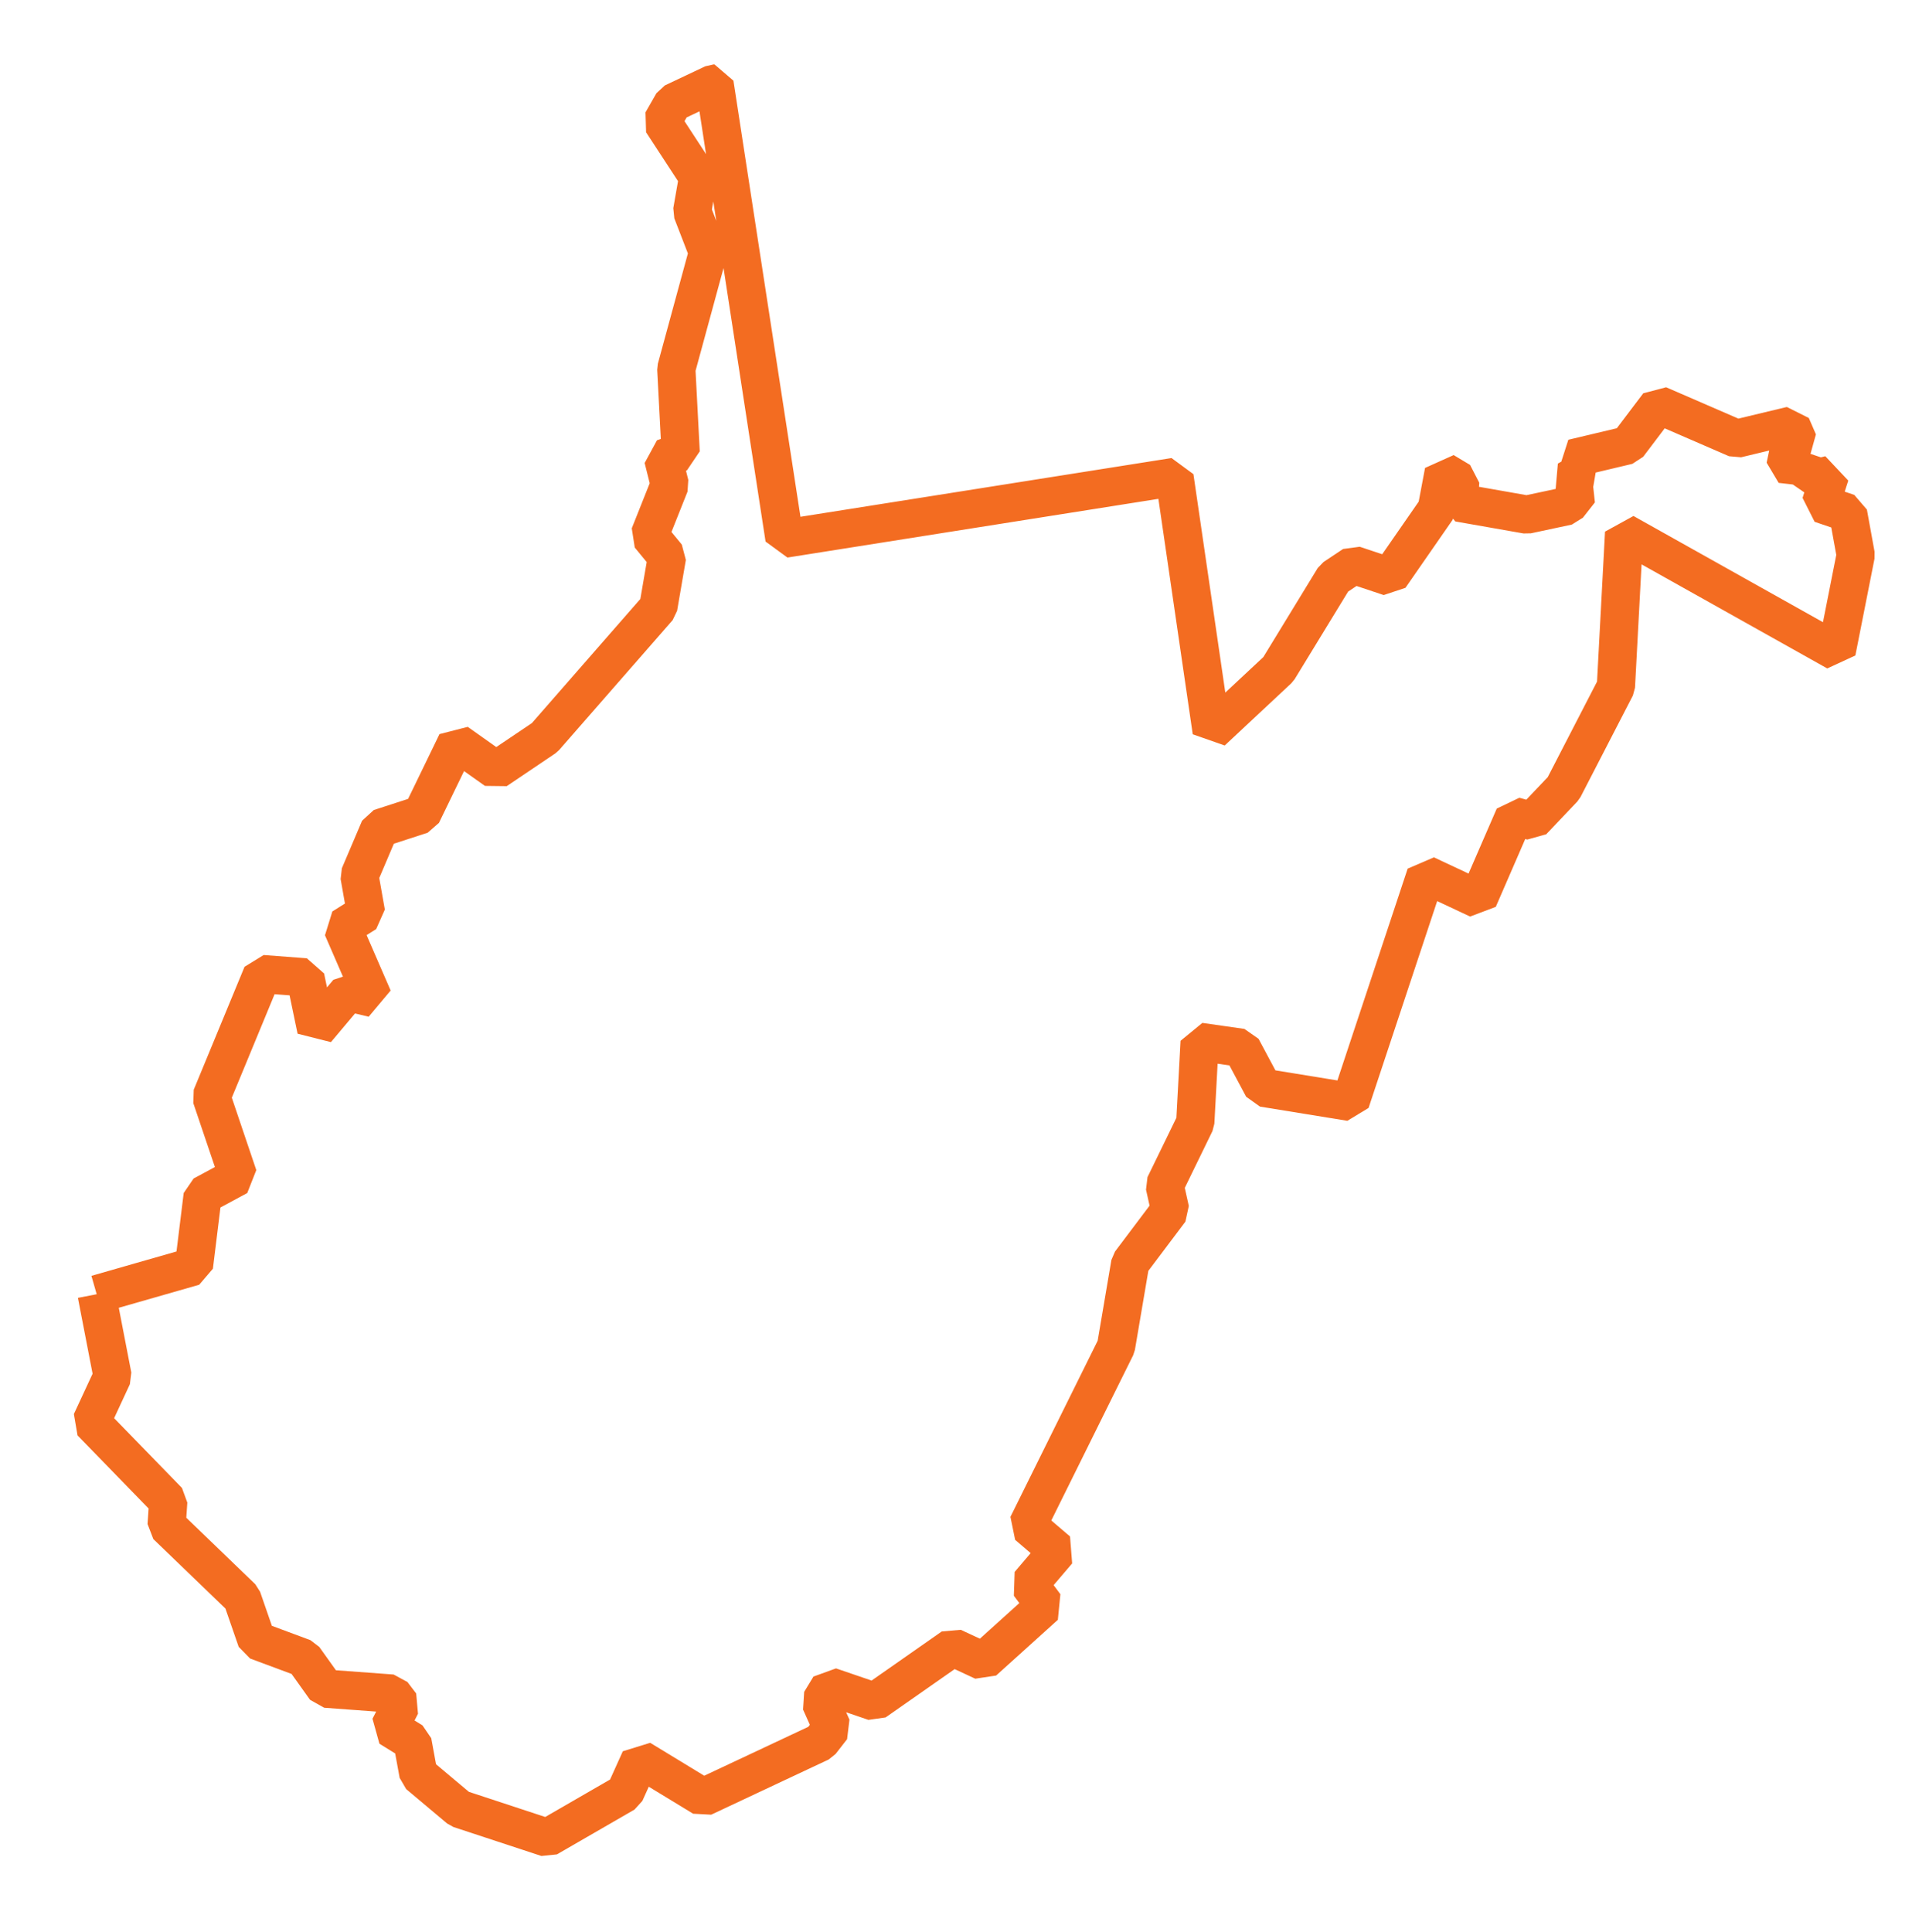 <?xml version="1.0" encoding="utf-8"?>
<!-- Generator: Adobe Illustrator 22.1.0, SVG Export Plug-In . SVG Version: 6.00 Build 0)  -->
<svg version="1.1" id="Layer_1" xmlns="http://www.w3.org/2000/svg" xmlns:xlink="http://www.w3.org/1999/xlink" x="0px" y="0px"
	 viewBox="0 0 350 353.6" style="enable-background:new 0 0 350 353.6;" xml:space="preserve">
<style type="text/css">
	.st0{display:none;}
	.st1{display:inline;fill:#DC4405;}
	.st2{display:inline;fill:#DC4405;stroke:#DC4405;stroke-width:7.587;stroke-miterlimit:10;}
	.st3{display:inline;fill:none;stroke:#DC4405;stroke-width:17.396;}
	.st4{display:inline;fill:none;stroke:#DC4405;stroke-width:18;}
	.st5{display:inline;fill:none;stroke:#DC4405;stroke-width:10;stroke-linejoin:round;stroke-miterlimit:10;}
	.st6{display:inline;fill:none;stroke:#DC4405;stroke-width:20;}
	.st7{display:inline;fill:#E24301;}
	.st8{display:inline;fill:none;stroke:#DC4405;stroke-width:22;}
	.st9{display:inline;fill:none;stroke:#DC4405;stroke-width:11;}
	.st10{display:inline;fill:none;stroke:#DC4405;stroke-width:22.238;stroke-linejoin:bevel;}
	.st11{display:inline;fill:none;stroke:#DC4405;stroke-width:21;stroke-linejoin:bevel;}
	.st12{display:inline;fill:none;stroke:#DC4405;stroke-width:18.838;stroke-linejoin:bevel;}
	.st13{display:inline;fill:none;stroke:#DC4405;stroke-width:21;}
	.st14{display:inline;fill:none;stroke:#DC4405;stroke-width:27.428;stroke-linejoin:bevel;stroke-miterlimit:10;}
	.st15{fill:none;stroke:#F36C21;stroke-width:7;stroke-linejoin:bevel;}
</style>
<g id="DE" class="st0">
	<title>icon_state-DE</title>
	<path class="st1" d="M82.6,22l5.1,0.2h0.4h4.4l5.8,0.7l1.6,0.3l3.8,0.8l1.1,0.3h0.1l-7.1,8l2.7,2.7v0.7l-0.1,0.2l-0.1,0.4l-0.1,0.5
		l-0.2,0.9v0.1l-0.4,0.8l-0.7,1.5l-1,2l-0.4,0.2l-2,4l-8.2-3.4l-8.7,17.3L78,60.4l-2.4,3.4l-0.1,0.1V64l-1.6,2.4l-2.2,3.2l-0.2,0.1
		l-1.7,0.5l-8.4,2.4L57,79.9l-0.3,0.4l-0.7,1l-0.1,0.2l-0.1,0.2l-3.1,4.6l-0.2,0.3l-0.2,0.3l-3,4.7L44,96.8v3.9l-1.1,1.1l0.2,2.6
		l-1.3,3.2l1.9,5.7v1.6l0.3,1.8l0.7,4.3l0.9,5.2l3.1,4.2l2.6,3.6l0.5,0.7v0.9l2.6,1.8l2,2l2.6,1.3l0.5,0.3l0.6,0.6l0.2,0.2l-0.2,1.1
		v2.1l-0.2,4.8l-0.9,1.4l-1.7,2.3l-4.2,5.8v4.8l-1,3.8l-0.2,0.6l-0.1,0.6l-0.2,1.2l-0.4,2.1v4.6l0.3,1.7l1.2,7.7l0.3,1.8l0.6,1.7
		l0.2,0.7l1,3l1.8,2.6l1,1.4l-1.5,6.1l12.7,8.6l4.1,2.8l0.9,1l0.2,0.7l1.3,2.4l4.1,7.4l2.7,9l1.6,5.4l1.9,1.9l-0.6,1.8l8.7,8.8v1.8
		l9.3,6.6l4.1,2.9l2.5,1.7l1,0.3v1.7l2.3,4.6l2.9,5.8l0.9,1.8l1.2,1.6l4,5.2v20.4l2.6,2.6l-0.9,1.6l-2.2,3.8l-0.4,4.3l-1,9.1
		l-0.2,2.4l0.3,2.4l0.7,6.2l2.8,24.9l-0.2,9.1l-0.2,8.6l-0.8,2.5l9.6,9.6l3.1,3.1l3.3,3.3l3.6,1.4l5.6,5.1l0.1,0.1l0.1,0.1l2.5,2.2
		l6.9,12.4l0.1,0.4l0.3,1.5l-0.3,5.4v0.6v3.4l0.2,1.4v3.1l-2.9,5.6l5.5,10.2l3.1,5.8l1.3,2.3l1.8,2l4.6,5.1l4.8,5.2l4.4,5l0.5,0.7
		l8.6,11.5l0.4,0.5l1.1,1.7l0.5,0.8l0.6,0.7l1,1.2l0.8,1l0.9,0.9l0.9,0.9l0.1,0.1l1.6,1.5l0.2,0.2l0,0l6.2,6l4.2,6.3l2.5,3.6
		l3.6,2.4l10.1,6.7l1.4,1.4l3.9,1.7l3.4,1.4l0.6,0.2l0.6,0.2l2.3,0.8l3.3,1.3l4.3,1.7l2.7-0.1v0.1l0.2,1.9l0.1,0.6l0.1,0.6l0.1,0.7
		v1l0.3,1.7l1,6.2l0.7,4.8l0.1,0.5l0.1,0.5l0.1,0.4l0.9,7.1v0.2v0.2l0.2,1.7l0.2,1.7v0.1l1.2,8.4l0.2,12.6v1l0.1,1l1.2,11.5l2,19.7
		h0.2l0.1,1.1l0.5,8.6v0.3l0.5,7v0.3v0.3l0.4,3.7v0.8l0.1,0.9l0.5,5.6l0.3,4h-13.2l-16.4,0.2h-18.7l-5.8-0.2h-0.4h-29.7l-3.1-0.2
		h-0.7H143l-4.8-0.2h-0.5h-1.5l-5.6-0.2h-0.4l-9.8-0.2h-3.8l-7.6-0.2h-1.5l-6.6-0.2H100l-3.7-0.2h-0.6h-1.1l-5.6-0.2h-0.4h-4.3
		l-3.1-0.2h-0.4l-0.8-0.3h-5l-0.5,0.1l-1-0.1l-0.9-0.1h-0.9L59,649.5h-0.1l-4.2-0.2l-0.3-5l-0.2-5.1l-0.5-10.1v-0.6l-0.4-7.5v-1
		v-0.7l-0.7-11.5v-0.2l-0.3-3.1l-0.5-10.7l-0.2-3.1l-0.1-0.3l-0.1-1l-0.1-1.9l-0.2-3.8l-1.9-34.3l-1.7-29.3v-0.2l-0.5-7.2v-0.1
		l-0.7-10.1l-0.5-9.6v-0.3l-0.2-3.2v-1.6l-0.1-0.8l-0.4-5.7v-0.6V480l-0.3-3.6l-0.2-5.8l-0.2-4.7l-0.3-0.7l-0.5-8.1l-0.9-17.6v-1.1
		l-0.1-0.8l-0.7-9.8v-0.4v-0.7L39.8,392l-0.2-6.7V385v-0.4l-1-12.2v-1.7l-0.1-0.8l-0.2-2.6l-0.2-6.5v-0.6l-0.1-0.6l-0.7-7v-1.9
		l-0.1-1l-0.2-2.1L36.6,337v-0.3v-0.3l-0.7-10.6v-0.2l-0.4-5.5v-0.3L35,309.4v-0.1l-1.2-22.6v-0.3v-0.3l-0.5-5.8l-0.5-7.2l-0.7-10.6
		v-2v-0.6l-1.2-21.1v-0.3l-0.5-6.6l-0.2-3.8l-0.2-4.9v-0.4l-1.2-18.6L28.1,190v-0.2v-0.2l-0.7-9.7l-0.5-7.3l-1.4-25.4v-0.9l-0.1-0.8
		l-0.5-6.9l-0.7-9.8v-3.1l-0.1-1.2l-0.1-1v-1.6l-0.1-1.1l-0.1-1.3V117v-0.6l-0.2-4.8V111l-0.1-0.7l-0.2-1.4l-0.2-4.6v-0.2l-0.2-4.3
		v-0.4l-0.2-2.6v-2.6l-0.1-0.8l-0.2-2.6v-13h1.1l3.8-15.4l1.6-3.8v-0.1v-0.1l0.2-0.6l1.7-3.5l1.9-3.7l0.1-0.2l0.1-0.2l0.1-0.1
		l0.6-0.9l0.1-0.1l0.6-0.9l1-1.4l1.8-1.8l0.6-1.2l1.4-1.6l0.1-0.1l0.1-0.1l0.6-0.7l0,0l0.2-0.2l0.2-0.2l0.7-0.7l0.5-0.5l0.5-0.5
		l0.3-0.3l0.1-0.1l2.4-2l0.7-0.6l0.6-0.7l0.4-0.6l1-0.7h0.2l5.5-3.7l0.5-0.3l3.8-2l1.1-0.6l5.4-2.3l0.8-0.3l4.9-1.2l5.7-1.2l5-0.4
		L82.6,22 M82.4,0l-3.6,0.2l-5.3,0.5h-0.7l-7.9,1.7l-6.7,1.7l-2.4,1l-6.2,2.6L49,8l-1.4,0.7l-5,2.6l-1.4,1H41l-0.7,0.5L39,13.6
		l-0.5,0.2l-2.6,1.9l-2.7,1.8l-1.2,1L31.4,19l-1,1l-3.1,2.5l-0.7,0.7l-0.2,0.2L25.9,24l-0.5,0.5l-0.7,0.7l-0.2,0.2l-0.2,0.2
		l-0.7,0.7l-1.2,1.4L21,29.4l-1,1l-0.7,1L18.9,32l-0.7,0.7L18,33l-1,1.4l-0.5,0.7L16,35.6v0.2l-1.7,2.4l-0.7,1.2l-0.5,1L11,44.5
		l-2.2,4.6l-0.5,1.2l-2.2,5.3l-0.2,1l-5.8,0.2v30l-0.2,1l0.2,0.7v3.4l0.2,3.4v2.6l0.2,3.4l0.2,4.3l0.2,5.3l0.2,2.2l0.2,4.8v2.7
		l0.2,2.4v1.6l0.2,2.2v2.6L2.4,140l0.5,7v0.7l1.4,26.2l0.5,7.4l0.7,9.8l0.7,14.4l1.2,18.7l0.2,5l0.2,4.1l0.5,6.7l1.2,21.1v2.2
		l0.7,11.3l0.5,7.4l0.5,6l1.2,22.6l0.5,10.3v0.2l0.5,6.2l0.7,10.6l0.5,11l0.2,2.6v2l0.7,7.9l0.2,7l0.3,3.1v1.7l1,13l0.2,7l2.2,35
		v0.5l0.7,10.6v1l1,18.2l0.7,12.7l0.2,0.5l0.2,6l0.2,3.8v0.7l0.5,6.5v1.4l0.2,3.8l0.5,9.8l0.7,10.3l0.5,7.2l1.7,29.3l1.9,34.3
		l0.2,4.3l0.2,2.4v2.4l0.2,0.7l0.5,11l0.2,3.4l0.7,11.5v1l0.5,8.2l0.5,10.1l0.2,5.3l0.5,7.2l0.2,1.9l1,15.6l1.2,0.2l9.4,0.5H46
		l5.5,0.2l6.7,0.2l12.4,0.4l1.9,0.2l1.4,0.2l2.2-0.2h0.2l0.7,0.2h2.6l3.8,0.2H88l6,0.2h1l4.3,0.2h0.5l7,0.2h1.2l7.9,0.2h3.6l9.8,0.2
		l6,0.2h1.4l5.3,0.2h26.6l3.8,0.2h30l6.2,0.2H228l16.6-0.2H280v-7.9l-0.2-9.1l-0.7-10.6l-0.5-5.8v-1l-0.5-4.8l-0.5-7l-0.5-8.9
		l-1-11.5v-1.4l-0.7-8.2l-0.2-0.2l-0.2-0.2h0l-1.2-11.5l-0.2-13.8l-1.4-9.8l-0.2-1.7l-0.2-1.7l-1-7.9l-0.2-1.2l-0.7-4.8l-1-6.2v-1.4
		l-0.5-2.6l-0.2-1.9v-1l-0.2-2.9l-0.7-10.8l-2.9-12l-1.4-3.1l-0.2-0.2l-1.2,0.5l0.7,2.4l0.5,1.9l0,0l-1.2,2.6l-3.1,1.4l-2.9,1.4
		l-7.9,0.2l-3.6-1.4l-2.6-1l-3.3-1.4l-0.2-0.2l-0.5-0.2l-11.3-7.4l-5.5-8.1l-7.9-7.7l-0.5-0.7l-0.7-0.5l-1.2-1.2l-1-1.2l-1.4-2.2
		l-0.7-1l-8.6-11.5v-0.2l-6.2-7l-4.8-5.3l-4.6-5l-3.1-5.8l3.6-7l-3.4-2.6l-0.2-0.5v-0.2l-0.2-1.4v-1l0.5-8.2l-1.2-6.2l-1.4-3.6
		l-8.6-15.6l-1.7-2.2l-4.3-3.8l-8.6-7.9l-3.1-1.2l-3.1-3.1l0.2-0.7l-1.7-3.1l-0.7-0.7l0.2-10.6l-2.9-26.4L142,332l1-9.1l3.1-5.8h0.4
		l1.4-0.7l0.7-7.9l-1.4-5.8l-2.8-3.1l-0.5-0.5v-9.6l0.2-1v-0.2l0.7-4.3l-1.9-4.8l-7.4-9.8l-2.9-5.8v-0.5l-0.5-5.8l-0.7-1.9l-8.2-7.2
		L120,247l-4.1-2.9v-0.2l-3.8-2.6l-0.5-0.7l-0.5-0.7l-0.5-0.5l1-2.6l-1-1.2l-4.3-2.2l-2.4-3.1l-0.2-0.2l-0.2-0.2l-3.1-10.6l-0.7-1.7
		l-4.8-8.6l-1-3.6l-6.4-6.7l-6-4.1l0.2-1v-0.7l-2.9-2.6l-0.2-0.5l-0.2-1L75,184l-0.2-0.7l-1.2-7.7v-0.7l0.2-1.2l1.7-6.5v-0.5
		l1.9-2.6l2.4-3.6H80l3.4,0.2l2.4-5.8l-3.6-3.4l0.2-5.8V145l1.4-8.6l0.5-0.7l0.2-0.5l0.2-0.7l-2.9-2.4l-0.2-0.2l-5.5-5.2l-0.2-0.2
		V126l-0.3-0.3l-1.7-1.2v-0.2l-3.8-2.4l-0.5-0.2l-0.5-0.5l-2.6-3.6l-0.7-4.3v-0.2l0.2-0.2l-0.2-2.6l0.2-0.2l-0.5-0.7l-0.2-0.7
		l0.5-1.2l0.2-1v-0.2l0.5-0.5l4.3-6.7l3.1-4.6l1.2-1.7l0.7-1.2l1.7-0.5l3.4-1h0.5l3.8-1.2l0.2-0.2V88l1.9-2.6l4.6-6.5l1.7-2.4
		l2.4-3.4l1.2-1.7l0.2-0.5l7.4,3.1v-0.2L105,70l0.7-1.2l1.2-0.5l2.9-1.7L111,64l0.2-1l0.5-1l1-1.9l1.4-0.5l0.7,0.2L115,60l0.2,0.2
		l1,0.2l0.5-0.5l0.5-1.7l-0.2-1V55l0.7-1.9v-1.2l0.2-1l0.2-1v-0.5l0.7-1.4l0.7-1.2l0.5-1l1-3.4l0.5-1.4l0.7-2.4v-1.2L123,37l1-1.4
		l2.6-1.4l1.9-2.2l-0.2-0.2l-0.2-0.2l1.9-2.2l2.2-2.4l0.5-0.2l3.6-1.7l7.9-4.1l-3.6-2.9l-4.8-3.6l-2.2-1.2l-1.2-0.5v-0.2l-5-2.6
		l-1-0.7h-0.2L126,9.1l-1.9-1l-1.4-0.5L118.9,6h-0.4l-2.9-1.2l-4.3-1.4L109,2.6l-4.8-1l-2.4-0.5l-7.9-1h-5.3l-6.2-0.2l0,0L82.4,0z
		 M86.2,101.5l-0.2,0.2l-4.1,1.4l-0.3,1.4l1.4,4.8l1.9,3.8l0.2,0.2l2.4-0.2l-0.5-0.5l-0.2-1.2L87,110l-0.5-2.4l-0.5-3.4l0.2-2.4
		V101.5L86.2,101.5L86.2,101.5z M78.5,116.7l0.5,3.6l1,1.7l4.1,2.4l-0.2-3.6L78.5,116.7L78.5,116.7L78.5,116.7z"/>
</g>
<g id="TX" class="st0">
	<path class="st2" d="M245.8,331.1c-0.8,0-1.7-0.1-2.5-0.3l-38.4-9.7c-4.4-1.1-9.4-5-11.5-9l-39.5-74.5c-1.1-2.1-4-5.2-6-6.5
		l-16.2-10.4c-1.8-1.1-5.4-2.2-7.7-2.2h-0.3l-10.8,0.4c-1.5,0.1-4,1.5-4.8,2.9l-5.8,9.9c-2,3.4-5.6,5.5-9.6,5.5
		c-1.7,0-3.4-0.4-5-1.2l-22.6-11.5c-3.9-2-8.1-6.6-9.7-10.7l-8-20.3c-0.9-2.3-3.4-6.1-5.2-7.9L9.3,153c-3.6-3.6-2.8-7-2.3-8.2
		c0.5-1.3,2.3-4.2,7.4-4.2h77.4c0.6,0,1.2-0.6,1.2-1.2l4.8-120.7C98,13,102.9,8.3,108.6,8.3h0.2l63.4,1.4c5.9,0.1,10.6,5,10.6,10.8
		V73c0,1.1,1.1,2.6,2.2,2.9l47.9,14.9c2.4,0.8,6.7,1.4,9.4,1.4h0.4l46.8-1.3c3.9-0.1,9.5,0.8,13.1,2.1l18.5,6.6
		c5,1.8,8.7,7.1,8.7,12.4v29.3c0,2.3,1.1,6.3,2.4,8.2l10.8,17.2c2.3,3.7,3.5,9.8,2.7,14.2l-5,27.7c-0.8,4.5-4.4,9.7-8.4,12l-64.8,38
		c-1.9,1.1-4.7,4.1-5.7,6.1l-12.9,26.2c-0.9,1.8-1.3,5.6-0.8,7.6l5.4,22.2c0.7,2.8,0.2,5.5-1.4,7.5
		C250.6,330.1,248.3,331.1,245.8,331.1z M124,208.8c4.2,0,9.6,1.6,12.9,3.7l16.2,10.4c3.4,2.2,7.4,6.6,9.3,10.1l39.5,74.5
		c0.9,1.6,3.5,3.7,5.3,4.2l36.2,9.2l-4.9-20c-1-4.2-0.4-10.3,1.6-14.2l12.9-26.2c1.8-3.7,5.9-8.1,9.5-10.3l64.8-38
		c1.5-0.9,3.4-3.6,3.8-5.4l5-27.7c0.4-2-0.3-5.6-1.4-7.3L324,154.6c-2.2-3.5-3.8-9.3-3.8-13.4v-29.3c0-1.2-1.2-2.8-2.3-3.2
		l-18.5-6.6c-2.3-0.8-6.5-1.5-9.2-1.5h-0.4l-46.8,1.3c-3.8,0.1-9.4-0.7-13-1.8l-48-14.9c-5.1-1.6-9-6.9-9-12.2V20.5
		c0-0.6-0.5-1.1-1.1-1.1L108.6,18l0,0c-0.6,0-1.1,0.5-1.1,1l-4.8,120.7c-0.2,5.8-5.1,10.5-10.9,10.5H20.4l28.8,28.5
		c2.8,2.8,6,7.6,7.4,11.2l8,20.3c0.7,1.9,3.2,4.6,5,5.5l22.6,11.5c0.6,0.3,1.4,0,1.7-0.5l5.8-9.9c2.4-4.2,7.9-7.5,12.8-7.7l10.8-0.4
		C123.5,208.8,123.7,208.8,124,208.8z"/>
</g>
<g id="KS" class="st0">
	<polyline class="st3" points="295.9,23.8 23,12.8 10.4,182.7 339.4,194.2 338.9,73.4 329.4,70.2 326.4,60.7 317.4,51.3 323.5,40.7 
		327.6,40.4 324.3,31.8 317.7,33.6 304.5,23.9 295.9,23.8 	"/>
</g>
<g id="PA" class="st0">
	<polygon class="st4" points="335.3,132.7 319.4,118.8 314.8,118.2 311.5,109.8 305.7,109.9 303.1,101.8 303.5,102.1 302.9,96.8 
		306.2,93.8 307.7,87.1 302.3,80.3 308.8,72.3 313.3,57.2 318.6,49.4 315.5,45.8 302.4,44.2 296.2,36.5 294.6,24.9 291.8,24.6 
		292.6,22 283.3,20.7 280.9,15.3 274,13.6 51.7,54.9 48.7,36.4 41.3,43.2 31.3,45.9 13.3,62.7 37.4,219.4 92.5,210.6 286.5,174.7 
		292.2,164.7 298.7,162.9 305.5,165.6 308.1,162.3 318.6,156.9 319.7,154.8 318.1,152 	"/>
</g>
<g id="MO" class="st0">
	<path class="st1" d="M252.5,304.4l26.1-32.5l-219.1,6L58.8,114l-8.2-2.8l-4.1-13L33.1,84.1l7.1-12.2L20.9,57.8l0.9-6.7l-3.2-4.4
		l-7.2-3.8l-1.6-12L6,29.3L5.4,8l166-1.6l32.9-1l19.5,21l-1.9,17.7l5.8,18.7l12.2,10.4l2.7,4.6L256,87l4,15.1l0.9-0.9l15.4,4.2
		l13.7,9.4l-1,10.2l-2.3,4.2l0.8,5l-7.8,17.5l0.2,1.1l10.7,9.6l5.1,0.8l25.8,20.2l0.4,9.8l5.7,10.8l-2.5,6.7l0.4,1.1l3.3-1.9l7,10.6
		l7.7,1.6l0.2,22.2l-0.6,1.7l2.7,6.8l-4.3-2.4l-7.1,19.3l-6.8-3.2l-0.9,2.2l0.9,3.5l-1.6,1.1l7,9l-8.9,1.6l-8.6,13.1l-0.2,0.6v-0.2
		l-2.4,3.7L252.5,304.4z M298.3,280.8l-0.2,0.2h0.3L298.3,280.8z M289.7,250.6l10.2,15v0.1l3.6-2.4l-3.6-13.4l12.9-3.1l3.4-8.6
		l6.4,3l0.1-0.3v-0.7l-11.2-6.2l-4.4-11.4l-7.3-3.9l4.9-13.1l-3.6-6.8l-0.2-4.8L287,183.1l-5.8-0.9l-21-18.9l-2.1-14.6l7.8-17.3
		l-0.7-4.5l-2.1,2.2l-13.1-0.9l-7.4-10.7L238,100l-10.9-7.5l-3.3-5.6l-14.2-12.1l-8.9-28.6l1.3-12.5l-6.5-7l-23.7,0.7l-141,1.4
		l0.1,0.7L41.2,35l-1,5.8l3.5,4.8l-0.3,2.6l5.2,3.8L60,48.9L71.9,80l-12.6,1.1l5.9,6.2l2.4,7.5L79.9,99l0.6,157.4L289.7,250.6z"/>
</g>
<g id="RI" class="st0">
	<path class="st1" d="M90.8,469.5l-10.4-67l12.5-11.8L9.4,55.5L195.3,8.6l22,76.2l19.3-1.2l11.1,55.7l81.9,32.6l-19.3,31.3
		l-12.5,125.5L263,370L90.8,469.5z M106.1,411.3l3.1,19.9l138.2-79.9l27.3-32.3L287,195.4l7.2-11.7l-67.5-26.9l-9.6-47.9l-17.6,1.1
		l-20.9-72.4L38.4,73l81.1,325.5L106.1,411.3z"/>
</g>
<g id="AK" class="st0">
	<path class="st5" d="M27.2,226.5l-5.5-2l-3.2-0.5l-0.7-2.7l11.9,3.7L27.2,226.5z M155.9,190.8l-8.3,5l-6.6,4.7l-7.8,1.8l-9.5,6.1
		l-8.5,1.5l-3.4,2.9l1.6,3.1l3.5-2l4.9-0.9l4-2.5l12.2-3.8l9.8-3l5.7-2.6l8.7-7.2l4.5-1.8l2.6-4.2l11.8-7.5l6.3-8.1l-4.5-3.6
		l9.8-12.1l5.1-7.4l5.8-4.4l3-11.7l-1,10.5l1.2,1l5.1-2.6l-3.9,4.7l5,2.5l-9.3-0.1l-3.1,2.2l-1.4,5.6l-2,6.1l4.6-0.6l-4.5,3.4
		l0.6,3.1l8-3l5.5-7.3l3.2,1.9l3.2-3.2l-0.9-7.1l3.2-5.2l3,3l4.5-0.9l1,3.1l11.2,6.4l17.6,1.6l6.4,1.7l5.5-3.5l-0.8,6.3l8.3,2.9
		l2.2,2.6l8.6,6.1l3.7-2.7l-5.5-5.8l4.1,0.7l3.2,4.5l3.7,0.7l-3.2-9.6l8,9.7l8,5.2l0.7,5.9l7.1,4.4l2.1,5l1.6,7l6.2,4.2l4-3.7
		l-0.9,5.7l4.4-3.2l-1.5-10.2l-14.3-5.4l-9.7-14.4L293,155.7L282.1,167l-11.7-13.9l-10.2,0.6L248.5,40l-7.1-3.8l-21.3-1l-21.5-6.9
		L184,21.7l-4.3-2.6l-5,5.3l-5.3,0.2l-13.2,6.8l-7.1,7.6l-3.7,5.7l-11.8,0.5l-3.6,6.2l11.5,12.9l1.8,3.5l1.7,3.3l6.1,1.2l-0.5,4.3
		l10.6,2.5l-10.1,2.8l-3.7,1.7l-7.3-1.8l-0.3-6c0,0-3.7-0.9-3.8-0.8c-0.2,0.2-4.6,2.3-7.8,3.8c-1.8,0.9-3.3,1.5-3.3,1.5l-7.5,2.7
		c0,0,4.5,5.2,4.5,5.6s3.6,10,3.6,10l7.2,1.9l10,1.5l7-3.1l2.6,1.7l-3.5,2.5l2.5,7.8l-4.9,4l-4-0.4l-8.2,3.9h-3.7l-4.5,3l-3.7,5.4
		l-3.2,7l5.8,9l0.6,10.5l4.6,4l5.1-3.1l2-1.4l0.7,11l-1.4,6.6l10.6-3.3l4.5,3.3l2.2,4.7l4.1-2.7l10.1-3.7l-5.3,8.3l-1.7,7.7
		L155.9,190.8z M195.4,179c0,0.3-0.6,1-0.6,1l-2.7,0.9l-0.2,2.2l2,4.6l-4.8,3.8c0,0-4.7,3.7-5.1,3.7c-0.4-0.1-3.3-1-3.3-1l-1.5-5.3
		l3-3l2.3,2l0.7-4l4.8-1.5l-0.5-2.3l4.1-4.5C193.5,175.6,195.4,178.7,195.4,179z M313.5,187.3l3.7,6.5l2.2,6.3l2.2,1.9l1.4,6.2
		l-2.5-2.4l-5.4-4l-4-5.5l-4.9-3.6l-1.3-4.7l1.7-4l4.3,1L313.5,187.3z M99.8,220.3l-5.3,2l-7.6,1.7l-6.3,3.7c0,0,4-6.3,5-6.3
		c0.4,0,6.5-0.5,6.5-0.5l5-3.3l3.5-0.2l3-1.7l1.7,2.3L99.8,220.3z M52.3,228.9l-7.3-2.7l-3.7-0.3l4-2.7l4.6,2.7l9,0.7L52.3,228.9z
		 M118,151.7l-3.7,1.8l-2.7-1.3l-3.3-2.7l-0.5-2.2l6.6-0.7l3.5,2L118,151.7L118,151.7z M93.8,102.1l3.8,2.5l2.5-0.8l2.7,4.3l5,2v2.3
		h-5.5l-5.3-5h-2.5l-2-2.3L93.8,102.1z M230.2,154.9l-1.7,0.7l-3.3,1.3l-2.3,3l-2.3,2l0.2-1.3l3-5.3l4.5-2L230.2,154.9z
		 M299.1,174.8l2.3-0.5l2.8,3.3l-0.5,4.2l-1.2,6.8l-0.5,4.7l-1.7-3.7l-4.1-6.3l-5.4-5.4l1.6-4.8L299.1,174.8z"/>
</g>
<g id="OR" class="st0">
	<polyline class="st6" points="165.3,257.7 17.1,214.3 21.7,168.7 30.5,152.4 36.1,147 41.1,145.5 41.8,140.4 40.7,140 78.3,50.4 
		82.2,45.7 83.8,38.6 86.1,35.3 84.7,32.8 91,16.3 93.5,15.4 105.8,18 112.1,22.5 113.8,20.5 121.4,30 122.4,35.5 120.2,51.3 
		134.6,60.5 145.5,60.3 153.1,57.8 170,62.9 174,69.2 194.1,67.6 198.6,71.4 207.5,72.1 218,70.2 228.2,71.2 232.1,68.7 249,72.2 
		252.9,70.5 325.5,88.3 328.1,97.8 334.7,102.8 336.1,111.2 326.4,122 322,130.7 316,136.9 314.8,141.8 311.6,146 306.1,149.2 
		296.5,160.6 295,170.3 302,173 304.2,178.6 300.3,182 300.9,186.1 295.7,194.6 274.2,285.3 165.3,257.7 	"/>
</g>
<g id="IL" class="st0">
	<path class="st1" d="M260.5,32.5l1.7,6.4l24.5,52.8l18.2,230.6l-1,1.1l-4.4,22l0.4,1l-1,1.9l1.8,22.6l6.7,8.8v0.2l1.1,9.8l1.4,3.9
		l-6.4,12.2l-0.5,5.3l-10.8,18.6l-12.6,12.5l0.7,19l-5.7,12.6l1.9,15.1l0.7-0.1l-6.6,13.9l-0.5,14.5l-12.7,4.7l-13.5,16.9l-1,7.4
		l-11.3-4.1l-23.2,6.2l-2.3,2.7l-1-16.1l-5.7-10.9l-0.3-7.8l-8.1-15.8l-34-26.6l-9.6-4.2l-3.2-0.5l-17-15.1l10.8-24.2l1.6-11.9
		l-0.4-2.2l1.7-3.2l2.4-7.7l0.4-3.3l-9-19.6l-12.1-8.3l-6.4-2.9l-13.4-3.6l-9.1,2.4l-5.6-21l-8.4-11.9l-17-11.7l-2.8-4.7l-4.5-5.3
		l-18-15.3L28,268.9l1.6-15l7.8-17.1l-0.5-2.4l7.1-4l10.4-14.5l2.4-12.7l7.6-10.5l3.9-14.2L67,164.3l-5.4-12.2l-0.3-0.3l9.8-2.3
		l6.1-2.5l24.3-14.7l9.8-14.5l1.7-10.1l3.3-3.2l6.2-11.6l3.2-18.3l-0.2-8.1l-2.8-13.1l-8.1-12L260.5,32.5 M210.6,578.4l13.8-16.4
		l38.7,14l8.2-9.5l-8.2-13.4l1.5-11.4l31.9-11.9l-7-18.1L293,495l-1.6-7.2l5.8-1.4l-1.9-15.1l1.2-5.4l1.8-14.4l3.6-7.2l7.2,0.4
		l6.3-18.1l6.6-11.1l10.7-20.4l-4.6-12.6l1.1-8.7l-11.9-15.7l5.5-10.4l-3.8-10l7.5-7.9L307.3,86.2L281.2,30l-1.5-19.7l0,0L64.3,23.4
		l16,11.1l3.2,10.8l18.6,12.6l2.8,13.1l-3.2,18.3l-8.4,8l-2.9,17L66.3,129l-27.7,6.5l-4.2,18L46,166.2l1.3,14.2L37,194.7L33.8,212
		l-20.4,11.4l3.4,17.4l-7.3,4.3L6.7,271l12.5,40.5l22.7,19.3l5.1,8.7l20.8,14.3l8.9,33.4l6,8.7l5.6,0.4l9-9l13.4,3.6l12.1,8.3
		l-0.4,3.3l-5.1,9.5l1.5,9.2L105.4,451l1.9,13.5l27.2,24.4l9.4,1.5l34,26.6l0.4,12.6l7.9,15.1l-5.6,15.2l4.6,2.4l13.8,17.1l3.3-1.8
		L210.6,578.4z"/>
</g>
<g id="CA" class="st0">
	<path class="st7" d="M288.8,590.5l-96.1-13.4l-9.5-11.7l1.9-24.1l-1.5-4.7L162,505l-6.7-2.5l-6.6-6.8l-0.6-1.7l-0.6-4.1l0.2-4.1
		l-2.5-3.2l-10-1.2l-0.9-1.7l-12.2-9.7l-3.5-4.9l-1-2.8l-8.2-7l0,0L98.8,453l-6.5-6.1L76,438.5l-5.5-6.9l-0.9-3.3l-0.3-4.3l2.4-17.6
		l1.6-4.3l0.5-0.8l0,0l-3.2-3l-3.2-10.1l0.5-2.6l-2-2.8l-24.2-55.9l-0.7-6.7l2.1-9.6l6.1-7.6l1.2-0.6l0.2-0.7l-0.1-0.4l-4.2-2.1
		l-4.8-4.8l-4.4-8.6l-1.2-5.3l0.7-28.9l1.2-4.7l0.4-0.7l-0.7-0.9l-1.1-0.5l-4.5-3.8l-4-6l-1.5-3.5l-0.8-3.1l0.2-6.1l1.3-3.9
		l-0.2-1.9l-13.7-30.6l-0.9-5.8l4.3-35.4l1.9-5L19,139l-7.3-28.7l-2.3-3.6l-1.3-8.8l2.7-9.8l3.4-5.4L25.4,73l9.9-24.1l2.4-29.8
		l14.1-9.7L200.7,53l7.5,13.4l-38.8,143.9l130.1,201.1l30.8,45.5l1.8,7.9l-0.5,3l4.8,14.4l3.2,3.2l2.9,4.9l2.8,10.2l-5.9,12.9
		l-9.7,4.6l-0.5,0.9l-3.8,3.7l-0.6,6.6l-2.8,5l-1,4.3l-2.9,5.2l-6.1,6.2l-0.8,0.3l-0.2,4.9l3.1,2.8l3.4,9.8l-0.8,5.3l-2.2,5
		l-4.7,6.1l-12,3.8l-0.4-0.1l-0.1,0.1L288.8,590.5z M206,556.7l80.9,11.3l1-0.8l3.1-0.6l-0.1-0.1l-2.8-12.3l1-2.5l-0.3-1l-0.3-5.7
		l1.1-5.1l7.1-5.8l3.6-3.7l0.7-3.1l2.1-3.3l0.8-9l5.9-8.8l1.6-0.8l0.6-1.1l5-4.7l3.9-1.8l-1.8-1.8l-2.7-4.3l-6.5-19.5l-0.4-5.2
		l0.2-1.3l-28.6-42.2L148.2,218.2l-1.4-8.8l37.3-138.2L58.5,34.4l-1.4,18l-0.8,3.3L44.8,83.8l-3,4.2l-10.7,9.2L30.6,99l0.6,1
		l1.4,3.2l8.3,32.7l0.3,3.2L41,143l-2,5.9l-1,1.4l-3.6,29.6l13.2,29.4l0.9,3.5l0.6,6l-0.4,4l10.3-5l9.6,3.3l2.9,1.6l7.9,5.9
		L75.8,248l-5.6,1.6l-0.6,0.1l2.1,9l0.2,3.9l-0.5,4.1L58.2,269l-0.2,9.2l1.5,2.9l5.5,2.8l5.7,7.1l2.1,8.1v5.6l-2.3,8.5l-6,7.1
		l-0.9,0.4l-0.2,0.7l21.9,50.5l2.1,2l3.2,10.1l-0.5,2.4l0.6,0.6l2.7,4l2.4,6.2l0.7,3.7v1.9l-1.7,6l-1.7,2.7l-1.4,10.2l12,6.2
		l2.4,1.7l3.8,3.5l5,0.3l4.5,2.1l2.6,1.6l12,10.2l3.2,4.7l0.9,2.6l9.6,7.7l2.7-0.9l3.3,0.7l6.5,4.1l7.2,9.3l2.3,7.2l-0.1,1.5
		l3.1,1.1l5.3,4.1l24.5,35.9l1.4,2.9l2.6,8.3l0.5,4.1L206,556.7z"/>
</g>
<g id="NV" class="st0">
	<path class="st1" d="M220.9,534.6L168.3,457L3.3,202L56.2,5.7l143.3,36.2L344,73.7l-75.2,369.6l-8.4,11.9l-9.5,4.4l-12.4-4.4
		l-2.5-5.5h-1l1,2.3l-4.4,11.2l-1.9,43l-4.3,0.9L220.9,534.6z M185.9,445.4l23.9,35.3l1-21.8l2.5-6.4l-2.9-6.8l7.5-10.7l15.2-11.6
		l8.1,5.3l8.4-0.1l0.5,1l69.1-339.8L194.6,62.4L71.2,31.2L26.1,198.4L185.9,445.4z"/>
</g>
<g id="AZ" class="st0">
	<polyline class="st8" points="135.4,26.2 327.9,59.3 279.2,385.4 186.3,370.6 16,266.8 15.9,261.3 21.2,256.8 28.3,259 33.7,252 
		34.7,246 25,237.2 27.9,230.1 26.1,224.6 27.3,218.8 31.7,218.8 38.7,211.8 40.3,204.8 42.7,203 43.9,189.1 49.1,186.4 51.6,181.8 
		66.3,174.9 63.1,163.3 57.4,157.5 50,135.4 52.4,121.2 55.4,120.5 56.9,86.4 60.2,78.2 58.1,73.2 61.1,68.9 68.5,63.3 72.7,66.1 
		77.1,66 80.3,73.1 84.1,74.5 86.9,73.2 92,65.9 101.5,19.4 135.4,26.2 	"/>
</g>
<g id="KY" class="st0">
	<polyline class="st9" points="205,152.2 269.3,145 293,138.1 295.3,131.9 303.5,128.1 303.8,123.2 309.2,119.3 309,114.7 
		337.9,87.6 337.9,87.8 330.4,87.2 328,83.8 322.7,81.8 321.1,77 312.6,68.9 312.8,66.2 304.1,57.3 306.5,52.2 304.7,42.9 
		304.7,42.9 298.8,36.6 292.9,35 288.9,26.2 283.7,28.5 279.3,34.8 272.9,36.8 263.1,31.8 258.8,33.7 257.7,36.7 253.6,36.1 
		247.3,30.3 232.5,29.2 227.5,18.9 220.7,14.1 213.9,17 208.5,13.7 202.4,19.1 205.4,23.3 203.8,27.3 207.7,28.2 207.2,33.7 
		199.8,34.7 191.9,40.7 187.4,38 180.4,39.7 182.6,50 174.9,55.9 172.7,64.5 166.3,66.2 163.7,72 163.6,79.8 158.5,84.6 148.3,80.2 
		147.3,75.7 143.3,73 145.3,76.4 139.7,77.1 141.1,80.3 137.7,82.6 138.4,88 135.3,89.4 133.7,93.4 132.6,90.3 128.5,91 124.5,86.2 
		116.5,91.2 112.9,98.6 99.7,91.1 93.1,93.1 91.6,89.8 92.1,96.3 89.7,98.3 88,94 83,96.2 79.1,93.5 77.2,94.8 78.8,99.5 76.6,102 
		72.7,100.5 68.6,109.1 72.3,118.8 55.3,125.1 54.4,131.2 58.8,138.4 54.4,143.5 33.7,136 26.3,144.8 29,150.6 29.1,161.4 
		24.8,173.2 18.7,170.4 15.9,177.5 78.1,173.4 75.8,162.9 85.5,163.1 86.5,164.9 142.3,160.4 144.3,158 205,152.2 	"/>
</g>
<g id="OK" class="st0">
	<path class="st1" d="M331.8,193.5l-15.7-5.3l-4.1-2.9l-2.7-3.4l-2.2-1.1l-6.9,2.6l-7.6-0.6l-3.2-1.9l-2.1,0.8l-0.5-1.5l-5.6,3.5
		l-3.1-1.1l-2.4,1l-0.7,1l-7.7,3.7l-3.6-0.2l0.1-1.6l-7.4,1.4l-1.8-2.1l-8.1-2.4l-3.9-2.3l-0.7,0.2v0.1l-3.2,4.2l-14.2,0.2l-1.7-2.2
		l-7-2.9l-1.9-0.1l-1.2-1.1l-0.6-0.3l-0.3-0.6l-0.3-0.2l-3.8,2.4l-8.6,0.4l-3.3-1.6l-3.2-5.7l-0.4-0.2l-4.1-5.3h-0.2l-1.7,1.3
		l-11.6-0.4l-1.9-1.8l-1.6,0.2l-4.8-0.8l-7-3.2h-5.6l-8.8-7.6l-0.3-2.1l-2.8,1l-2-0.7l-0.4,0.1l-9.6-2.1l-6.5-6.6l-1.5-0.1l-8.2-9.4
		l4.3-81.9l-82.6-5.4L15,47.2l-8.2-9.7l2-23.9l9.6-8.2l36.2,2.9l274.2,9.6l8.6,8.6l6.2,158.1L331.8,193.5z M324.3,172l0.9,0.3
		l-5.3-136.8L53.8,26.2h-0.4L25.9,24l-0.5,6.1L36.8,31l91.3,6l8.4,9.4l-4.4,83.5l1.9,0.9l5.4,5.5h3.5l3.2,1.1l7.7-0.9l5.7,6.1
		l1.6,3.2h0.5l3.7,0.8l6.4,3l3.1-0.4l7.1,2.3l3.2-1.1h9.9l8.9,8.1l0.1,0.7l1.2,2l2.5-1.6l8.8-0.3l1.8,0.9l2.5,3.6l1.6,1.1l3.8-1.5
		l4.7,3.4l0.7-1.5l11.4-3.2l8.8,2.3l2.1,2.1l8.4,2.5l1.4,0.9l3-2.4l7.9-3.2l6.3-0.2l0.6,0.2l7-2.5l8.6,2.9h0.5l1.5-1.5l10.5-1.8
		l9.7,4.9l2.9,2.4L324.3,172z"/>
</g>
<g id="GA" class="st0">
	<polyline class="st10" points="305.5,315.7 303.3,297.7 326.1,217.6 329.4,216.4 313.6,211.4 312,197.5 303.4,183.9 292.6,179 
		291.4,169.7 283.2,155.8 283.2,151.6 265.8,143.4 264.9,139.9 259.8,137.6 259.2,133.3 253.2,130.4 252.7,122.6 234.6,111.1 
		234.4,111.2 227.4,101.5 210.8,92.8 208.1,88.3 208.3,88.2 198.5,78.6 191.5,65.7 191.5,65.9 186.8,57.7 178.2,58.3 156.6,44.3 
		162.2,31.8 168.1,27.2 169.3,20.5 21.4,37.1 69.7,204.7 80,219.7 78.5,226.1 85.2,230.2 76.7,241.5 75.9,257.9 80.9,270.3 
		81.2,310.3 92.5,334.1 98.7,341.7 262.5,332.7 265.3,342.9 268.6,346.4 276.1,344.7 276.3,330.6 272.7,318.9 276.6,312.3 
		305.5,315.7 	"/>
</g>
<g id="SC" class="st0">
	<polyline class="st11" points="203.3,257.9 201.1,251.8 202.2,249.1 212,241.7 218,240.8 220.8,234.8 210.3,220.9 209.2,217.9 
		210.1,215.5 247,210 252.3,207.4 275.2,180.7 277.8,180.3 282.5,175.5 283.8,167 294,161.6 299.9,154.5 301.9,146.5 298.1,140.3 
		304.3,133.8 315.9,109 330.2,98.7 331.1,93 247.9,31.2 177.5,42.3 176.3,31.5 165.1,20.4 159.4,26 157.1,18.8 72.8,25.2 70.5,29.2 
		55.9,34.6 51.7,39.9 49.9,38.4 30.3,46.9 30.7,46.9 29.4,54 23.1,59 17.1,72.5 40.4,87.6 49.6,86.9 54.7,95.7 54.6,95.5 
		62.2,109.5 72.7,119.8 72.5,119.9 75.5,124.7 93.3,134.1 100.9,144.5 101.1,144.5 120.6,156.8 121.1,165.2 127.6,168.3 128.2,173 
		133.8,175.4 134.7,179.3 153.4,188.1 153.5,192.6 162.3,207.6 163.5,217.6 175.2,222.9 184.5,237.5 186.2,252.5 203.3,257.9 	"/>
</g>
<g id="FL" class="st0">
	<path class="st1" d="M267.3,304.9l5.8-20l8.9-3.7l8.9-7.3l15.1,1.7l-0.5-1.1l4.1-2.8l-6.8,1.8l-8.3-4.6l-3-4.9l-0.9-9.1l-7.8-11.8
		l-0.9-0.6L275,243l-8.2-6.7l-7.2-14l-6.8-7.5l-1.5,0.7l-1-3.5v-0.1l-2.5-8.7l-6.3-2.2L222,177.8l-3-11.1l0.6-4.2l-3.5,0.3l-4.5-6.2
		l-6.6-54.1L192.4,98l-8.5-8.2l-6.7-2.4l-1.2-6.7l-0.8-0.3L161.9,69l-4-1l-4.7,0.5l-0.1,2.9l-5.2,4.5l-4.8,0.7l-8.9,6l-24.7,7.6
		l-7.6-4.9L94.5,76L61.6,62.7l-1.4-2.5l-29.6,6.5L20.9,78l-5.5-25.1l0.6-2.7l-8.7-7.8l0.3-17.7l114.2-10.5l4.5,12.3l0.3,0.3
		l96.9-5.3l-0.5-1.6L230,8l32.9,3.8l-2.8,10.8L284.8,78l23.2,28.5l3.1,19.2l29.3,50.2l6.1,41.5l-3.6,26.4l5.3,3.2l-2.3,5.5l0.8,0.2
		l-4,7.3l-2.7,6.4l-0.7-0.2L328.4,286l-2.3-3.2l-13.2,7.4l-6.6-13.6l0.8,18.2l-11.8,0.8l-7.4,4.8L267.3,304.9z M286.3,225.4l8.4,5.7
		l11.9,17.9l0.6,6.1l9.8-2.6l8.7-5.8l4-29.4l-5.3-35.9l-29.3-50.1l-2.8-17.9l-21.8-26.8l-26.9-60.4l-1.4-0.2l0.3,1l-0.3,16.7
		l-15.7,3.5l-6.7-7.1l-0.5-1.9l-100.2,5.5l-7.4-8.9l-1.1-3l-81.7,7.5l3.9,3.5l2-1.9l11.4,0.6l0.7,4.5L66,41.9l11.9,3l-0.4,6.2
		l27.1,11l7.8,9.6l14.5-4.5l9.8-6.6v-0.9l8.3-7.3l14.2-1.4l10.5,2.7l13.8,11.9l7.1,2.5l1.2,6.8l1,0.4l8.5,8.2l14.3,5.1l5.2,6
		l5.4,44.5l3.5,0.8l9.1,6.1l-2.9,19.7l1.1,4.2l12,14.3l9.1-5l4.2,14.6l8.8,5.6l-3.2,7.3l5.4,5.9l6.6,12.9l0.4,0.3L286.3,225.4z"/>
</g>
<g id="IN" class="st0">
	<polygon class="st12" points="81,47.2 66.8,47.2 48.2,41.4 70.5,329.4 61.6,338.8 66.2,350.6 59.6,362.8 73.7,381.3 72.4,391.6 
		77.8,406.5 65.2,430.6 67.6,438.3 57.4,443.8 49.9,465.1 41.3,464.6 37.1,473.1 43.4,483.6 35,490.1 40.6,491.7 33.7,496.5 
		35.9,514.3 29,516 36.4,521.8 30.8,524.5 35.5,525.8 35.8,525.3 44.6,528.6 49.4,523.2 45.9,512.9 49.9,509.8 58.6,515.8 
		69.6,511.1 73.3,520.6 78.8,516.2 77.7,501.8 81,509 95.6,504.7 124.7,521.1 132.6,504.8 150.3,493.8 159.1,504.5 168.2,502.9 
		170.6,509.8 174.1,500.8 180.9,497.9 179.5,485.8 187,480.8 183.9,473.6 196.2,472.1 191.9,464.7 200.6,470.5 202.8,480.5 
		225.4,490.2 236.6,479.7 236.8,462.4 242.5,449.7 256.8,445.9 261.6,427 278.5,413.9 273.8,391.2 289.1,387.3 299.1,393.3 
		316.5,380.1 332.9,378 334,365.7 325.3,363.8 328.9,354.8 322.2,345.7 328.8,339.5 293.6,13.3 102.9,29.9 	"/>
</g>
<g id="OH" class="st0">
	<polygon class="st13" points="292.4,26.6 229.8,74.7 209.3,77.6 186.9,88.4 162.8,87.7 159.2,83.9 149.9,85.5 143.7,84.4 
		133.7,77.6 114.3,72.8 19,83.8 45.3,327.5 50.6,323 59.7,328.6 71.1,323.8 82.5,331.8 90.9,349.1 115.8,351 126.5,360.8 
		133.3,361.8 135.2,356.8 142.5,353.5 159,362 169.7,358.5 177.1,348 185.9,344.2 192.6,358.9 202.5,361.6 212.5,372.2 230.8,367.1 
		232.5,353.7 239.2,350 234.2,335.1 243.7,311.9 251.9,312.6 253.9,322.5 259.9,315.4 264.6,316.5 258.8,303.2 263.3,300.4 
		262.1,293.4 265.9,284.4 273.8,281.8 280.4,268.3 287.8,273.5 297,267.4 318.3,242.8 320.1,233.2 316.8,229.2 320.6,219.6 
		319.4,214.7 322.6,213.6 321.8,197.8 327.8,175.8 324.8,168.1 325.9,161.6 319.1,151.3 321.2,147.6 328.8,144 329,144 310.1,20.9 	
		"/>
</g>
<g id="MS" class="st0">
	<polyline class="st14" points="333.1,517.6 276.9,517.9 257.8,530.7 243.4,527.5 223.1,539.2 214.4,517.2 202.4,506.9 197.6,495.5 
		205.9,459.9 28.8,467.9 28.2,468.6 35.8,460.1 28.1,439.6 39.6,435.3 42.1,423.7 38.5,412.5 47.2,404.6 52.6,377.7 76.7,356.6 
		74.7,343.3 81.1,343 91.7,322.4 73,308.1 73.1,298.1 66.4,288.4 74.8,282.6 66.8,276.1 73.5,258.3 65,253.5 66.5,249 65.2,237.4 
		70.7,231.3 69.2,221.4 62.4,216.5 66.2,198.9 56.5,190.7 63.2,187.7 63.8,182.9 56.2,176.9 70.2,164.7 72.9,148.4 67.4,143.5 
		85.4,135.9 86,130.4 78.2,125.6 86.4,119.4 89.4,110.7 94.4,110.8 94,100.8 110,94.6 107.9,72.3 110.7,60.8 119,59.8 118.6,51.2 
		135.4,39.7 131.2,28.9 317,18 327.1,29 333.1,517.6 	"/>
</g>
<g id="WV">
	<polyline class="st15" points="17.7,236.9 35.5,231.8 37.1,218.8 43.6,215.3 38.7,200.8 48,178.3 55.9,178.9 57.9,188.5 
		63.7,181.6 68.3,182.7 62.7,169.8 67,167.1 65.8,160.3 69.5,151.6 77.2,149.1 83.6,135.9 90.8,141 99.7,135 120.5,111.2 
		122.1,101.9 118.9,98 122.6,88.7 121.4,83.9 124.6,82.8 123.8,67.5 129.6,46.2 126.7,38.7 127.8,32.4 121.2,22.3 123.2,18.8 
		130.6,15.3 130.8,15.3 143.6,98.6 215,87.3 221.8,133.9 234,122.5 244.2,105.8 247.8,103.4 254.4,105.6 263,93.2 264.3,86.3 
		267.3,88.1 267,92 279.5,94.2 287,92.6 289.2,89.8 286.9,87.9 289.9,86.2 287.9,83.9 298,81.5 303.6,74.1 317.9,80.3 327.9,77.9 
		329.2,80.9 326.4,82.9 328.6,86.6 330.7,84.4 331.1,87.9 335,86.9 333.3,92.2 338.3,93.9 339.7,101.6 336.2,119.3 297.3,97.5 
		295.8,125.7 286.2,144.3 280.5,150.3 277.2,149.4 270.6,164.6 261,160.1 247.2,201.7 231.2,199.1 227.3,191.8 219.6,190.7 
		218.8,205.5 213.2,217 214.2,221.5 206.9,231.2 204.3,246.5 188.1,279.2 193.6,283.9 188.4,290 191.3,293.9 180,304.1 174.4,301.5 
		160.1,311.5 151.9,308.7 150.2,311.5 152.3,316.2 150.2,318.9 128.7,329 117.2,322 114.4,328.2 100.2,336.4 84.1,331.1 76.6,324.8 
		75.5,318.8 71.3,316.2 73.4,312.1 71.8,310 59.6,309.1 55.6,303.5 47,300.3 44.3,292.5 30.5,279.2 30.8,274.8 16.7,260.3 
		20.6,251.9 17.7,236.9 17.7,236.9 	"/>
</g>
</svg>

